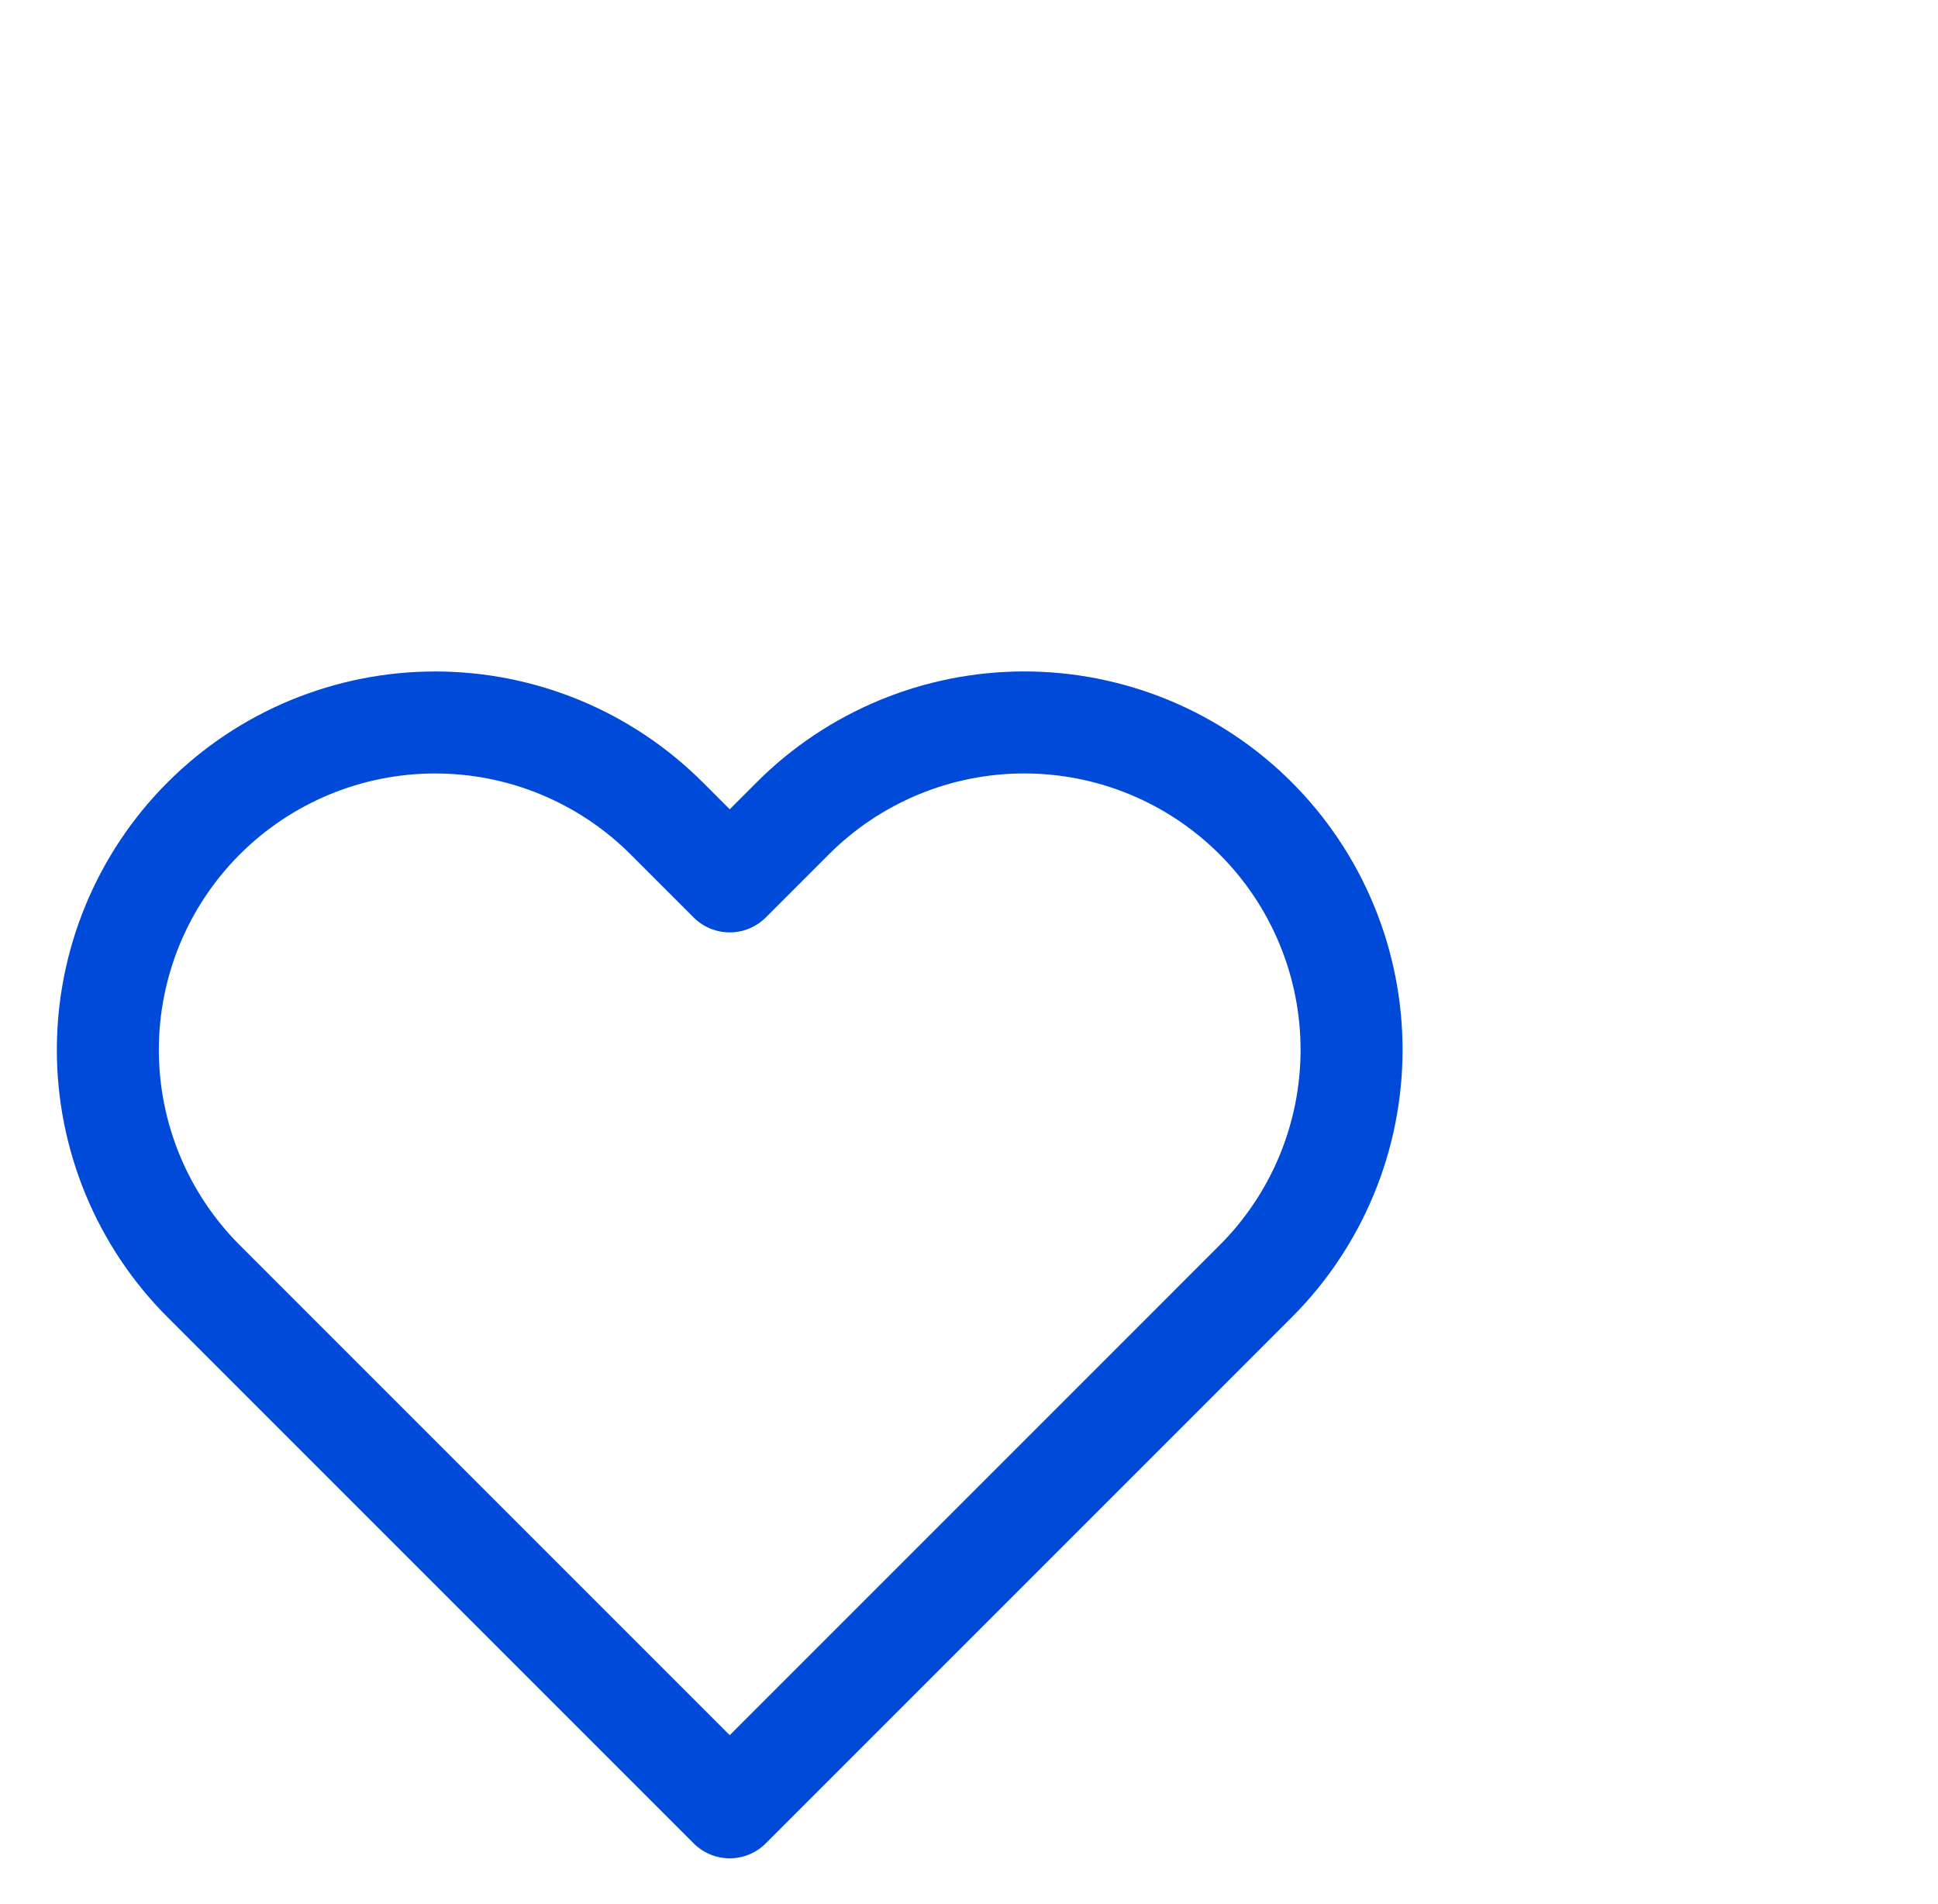 <svg width="57" height="56" viewBox="0 0 57 56" fill="none" xmlns="http://www.w3.org/2000/svg">
<g clip-path="url(#clip0_1426_33349)">
<path d="M36.932 24.067C36.038 23.173 34.977 22.464 33.809 21.98C32.64 21.496 31.389 21.247 30.124 21.247C28.86 21.247 27.608 21.496 26.44 21.98C25.272 22.464 24.21 23.173 23.317 24.067L21.462 25.922L19.607 24.067C17.801 22.262 15.352 21.248 12.799 21.248C10.246 21.248 7.797 22.262 5.992 24.067C4.186 25.873 3.172 28.322 3.172 30.875C3.172 33.428 4.186 35.877 5.992 37.682L7.847 39.538L21.462 53.153L35.077 39.538L36.932 37.682C37.826 36.789 38.535 35.727 39.019 34.559C39.503 33.391 39.752 32.139 39.752 30.875C39.752 29.611 39.503 28.359 39.019 27.191C38.535 26.023 37.826 24.961 36.932 24.067Z" stroke="#004ADA" stroke-width="3" stroke-linecap="round" stroke-linejoin="round"/>
</g>
<defs>
<clipPath id="clip0_1426_33349">
<rect width="56" height="56" fill="white" transform="translate(0.461)"/>
</clipPath>
</defs>
</svg>
